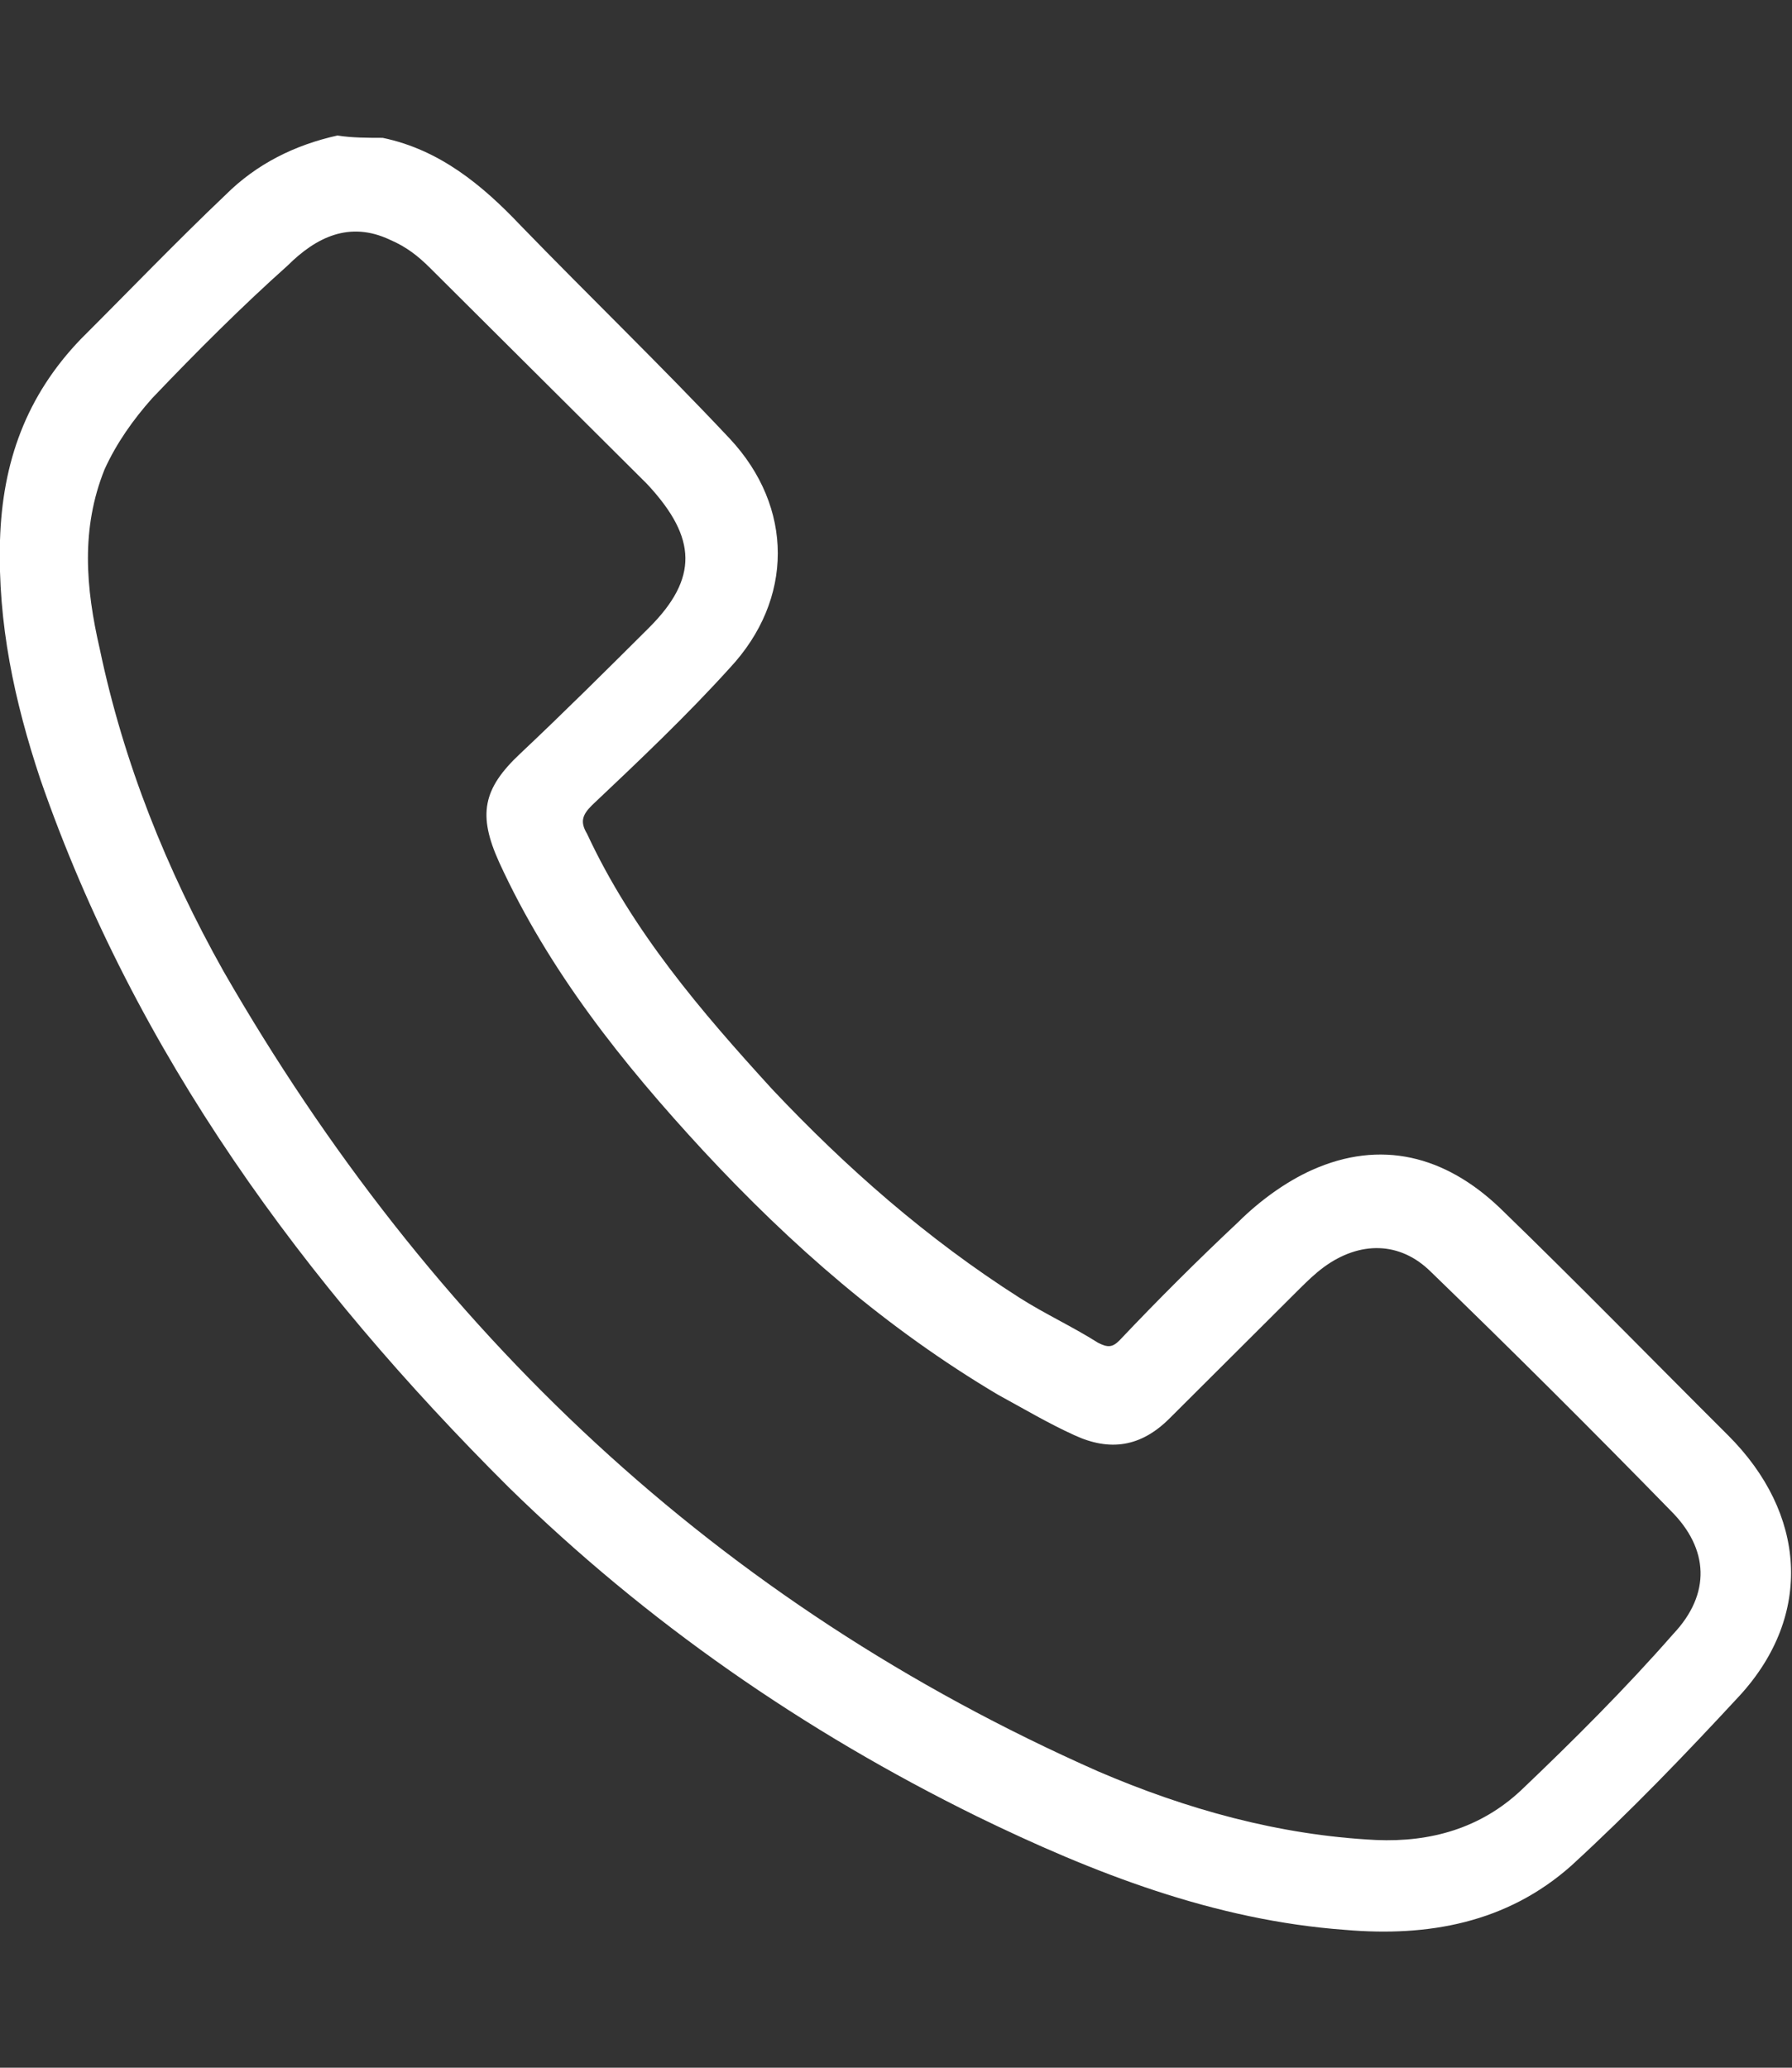 <?xml version="1.0" encoding="UTF-8"?>
<svg xmlns="http://www.w3.org/2000/svg" width="13" height="15" viewBox="0 0 13 15" fill="none">
  <rect x="0" y="0" width="13" height="15" fill="#333333" stroke="none"/>
  <path d="M2.776 1C3.19 1.086 3.5 1.344 3.776 1.635C4.276 2.151 4.793 2.649 5.293 3.181C5.759 3.679 5.759 4.349 5.293 4.847C4.983 5.19 4.638 5.517 4.293 5.843C4.224 5.912 4.207 5.963 4.259 6.049C4.586 6.753 5.086 7.337 5.604 7.904C6.138 8.47 6.724 8.986 7.397 9.415C7.586 9.535 7.776 9.621 7.966 9.741C8.035 9.776 8.069 9.776 8.121 9.724C8.397 9.432 8.69 9.14 8.983 8.865C9.138 8.711 9.328 8.573 9.517 8.488C10.017 8.264 10.483 8.384 10.88 8.762C11.448 9.312 11.983 9.861 12.535 10.411C13.104 10.978 13.155 11.716 12.621 12.3C12.224 12.729 11.828 13.141 11.397 13.536C10.931 13.949 10.362 14.052 9.759 14C8.811 13.931 7.931 13.588 7.086 13.176C5.828 12.557 4.69 11.768 3.69 10.789C2.207 9.312 0.983 7.646 0.293 5.654C0.104 5.087 -0.017 4.521 0 3.92C0.017 3.353 0.19 2.872 0.586 2.46C0.931 2.116 1.276 1.756 1.638 1.412C1.862 1.189 2.138 1.052 2.448 0.983C2.552 1 2.673 1 2.776 1ZM9.983 13.348C10.38 13.365 10.742 13.262 11.035 12.987C11.414 12.626 11.793 12.248 12.138 11.854C12.414 11.562 12.397 11.235 12.121 10.96C11.552 10.377 10.966 9.793 10.38 9.226C10.155 9.003 9.862 9.003 9.604 9.192C9.535 9.243 9.483 9.295 9.431 9.346C9.121 9.655 8.793 9.982 8.483 10.291C8.276 10.497 8.052 10.531 7.793 10.411C7.604 10.325 7.431 10.222 7.242 10.119C6.431 9.638 5.742 9.037 5.104 8.35C4.517 7.715 3.983 7.045 3.621 6.255C3.466 5.912 3.5 5.723 3.776 5.465C4.086 5.173 4.397 4.864 4.707 4.555C5.069 4.194 5.052 3.902 4.707 3.525L4.69 3.507C4.173 2.992 3.638 2.46 3.121 1.945C3.035 1.859 2.948 1.79 2.828 1.739C2.535 1.601 2.293 1.721 2.086 1.927C1.759 2.219 1.431 2.546 1.104 2.889C0.966 3.044 0.845 3.215 0.759 3.404C0.586 3.834 0.621 4.263 0.724 4.709C0.897 5.534 1.207 6.307 1.621 7.045C3.121 9.655 5.207 11.63 7.966 12.85C8.604 13.124 9.276 13.313 9.983 13.348Z" fill="white"></path>
</svg>
